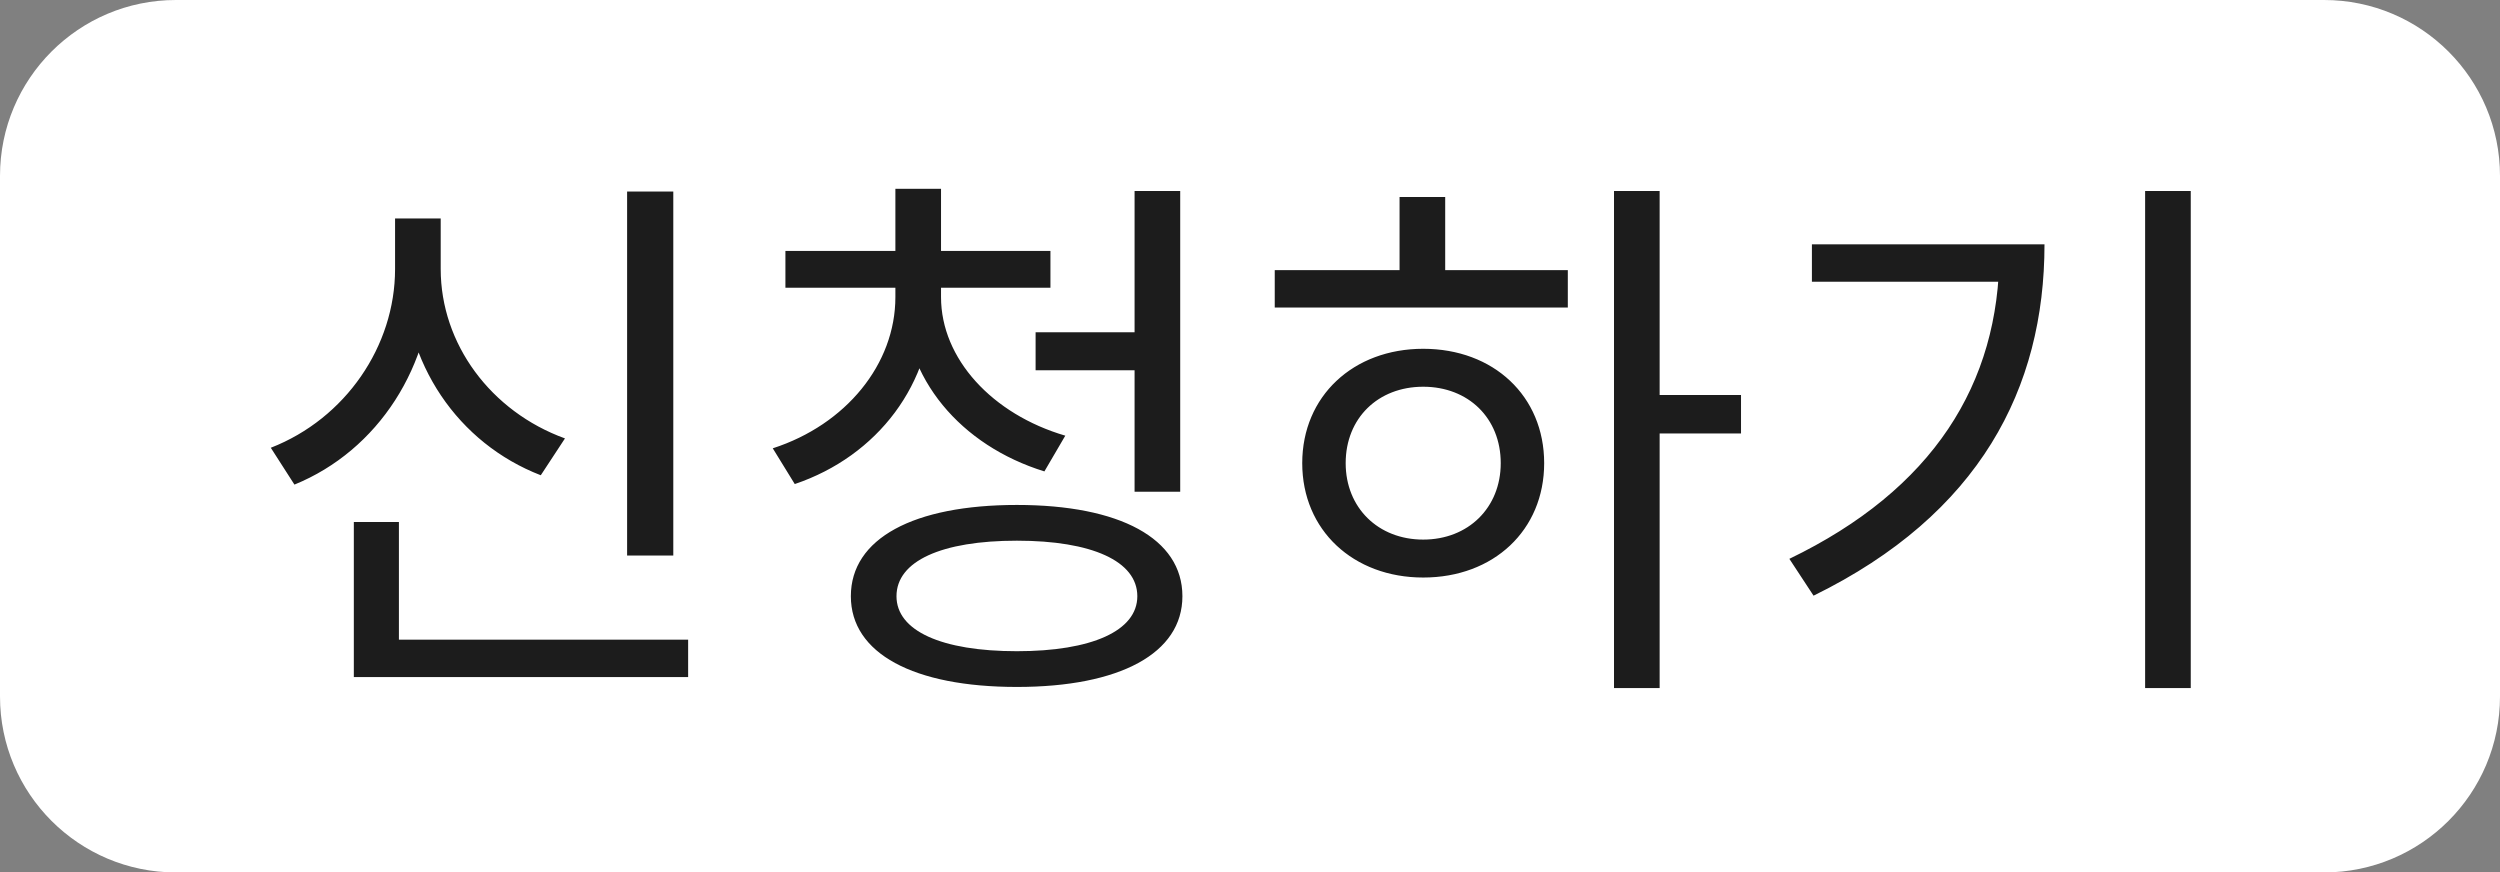 <?xml version="1.0" encoding="UTF-8"?> <svg xmlns="http://www.w3.org/2000/svg" width="341" height="119" viewBox="0 0 341 119" fill="none"><rect x="0" y="0" width="341" height="119" fill="#808080" stroke="none"/> <path d="M0 24C0 10.745 10.745 0 24 0H317C330.255 0 341 10.745 341 24V95C341 108.255 330.255 119 317 119H24C10.745 119 0 108.255 0 95V24Z" fill="white"></path> <path d="M85.537 26.125V75.775H91.837V26.125H85.537ZM48.262 87.25V92.35H93.862V87.25H48.262ZM48.262 71.2V89.65H54.412V71.2H48.262ZM53.887 29.8V36.7C53.887 47.2 47.137 57.1 36.937 61.075L40.162 66.1C51.562 61.45 59.062 49.9 59.062 36.7V29.8H53.887ZM55.012 29.8V36.7C55.012 49.6 62.512 60.475 73.762 64.825L77.062 59.8C66.937 56.125 60.112 46.9 60.112 36.7V29.8H55.012ZM122.131 37.6V40.525C122.131 49.675 115.381 57.925 105.406 61.15L108.406 66.025C119.731 62.2 127.231 52.3 127.231 40.525V37.6H122.131ZM123.256 37.6V40.525C123.256 51.625 131.056 60.775 142.456 64.3L145.306 59.425C135.331 56.5 128.356 48.925 128.356 40.525V37.6H123.256ZM107.131 34.225V39.25H143.281V34.225H107.131ZM122.131 25.75V36.025H128.356V25.75H122.131ZM141.256 45.325V50.5H156.556V45.325H141.256ZM154.756 26.05V67.075H160.981V26.05H154.756ZM138.706 68.875C124.606 68.875 116.056 73.45 116.056 81.325C116.056 89.125 124.606 93.7 138.706 93.7C152.731 93.7 161.281 89.125 161.281 81.325C161.281 73.45 152.731 68.875 138.706 68.875ZM138.706 73.75C148.906 73.75 155.131 76.525 155.131 81.325C155.131 86.05 148.906 88.825 138.706 88.825C128.431 88.825 122.281 86.05 122.281 81.325C122.281 76.525 128.431 73.75 138.706 73.75ZM220.15 26.05V93.85H226.375V26.05H220.15ZM224.875 53.875V59.125H237.475V53.875H224.875ZM173.875 36.85V41.95H213.85V36.85H173.875ZM194.125 47.575C184.6 47.575 177.625 54.025 177.625 63.175C177.625 72.325 184.6 78.775 194.125 78.775C203.725 78.775 210.625 72.325 210.625 63.175C210.625 54.025 203.725 47.575 194.125 47.575ZM194.125 52.75C200.275 52.75 204.7 57.025 204.7 63.175C204.7 69.25 200.275 73.6 194.125 73.6C187.975 73.6 183.55 69.25 183.55 63.175C183.55 57.025 187.975 52.75 194.125 52.75ZM190.9 26.875V39.175H197.125V26.875H190.9ZM292.594 26.05V93.85H298.819V26.05H292.594ZM272.719 33.325V34.375C272.719 52.375 263.644 66.775 244.069 76.225L247.369 81.25C270.019 70.15 278.869 52.975 278.869 33.325H272.719ZM247.144 33.325V38.425H275.419V33.325H247.144Z" fill="#1C1C1C"></path> </svg> 